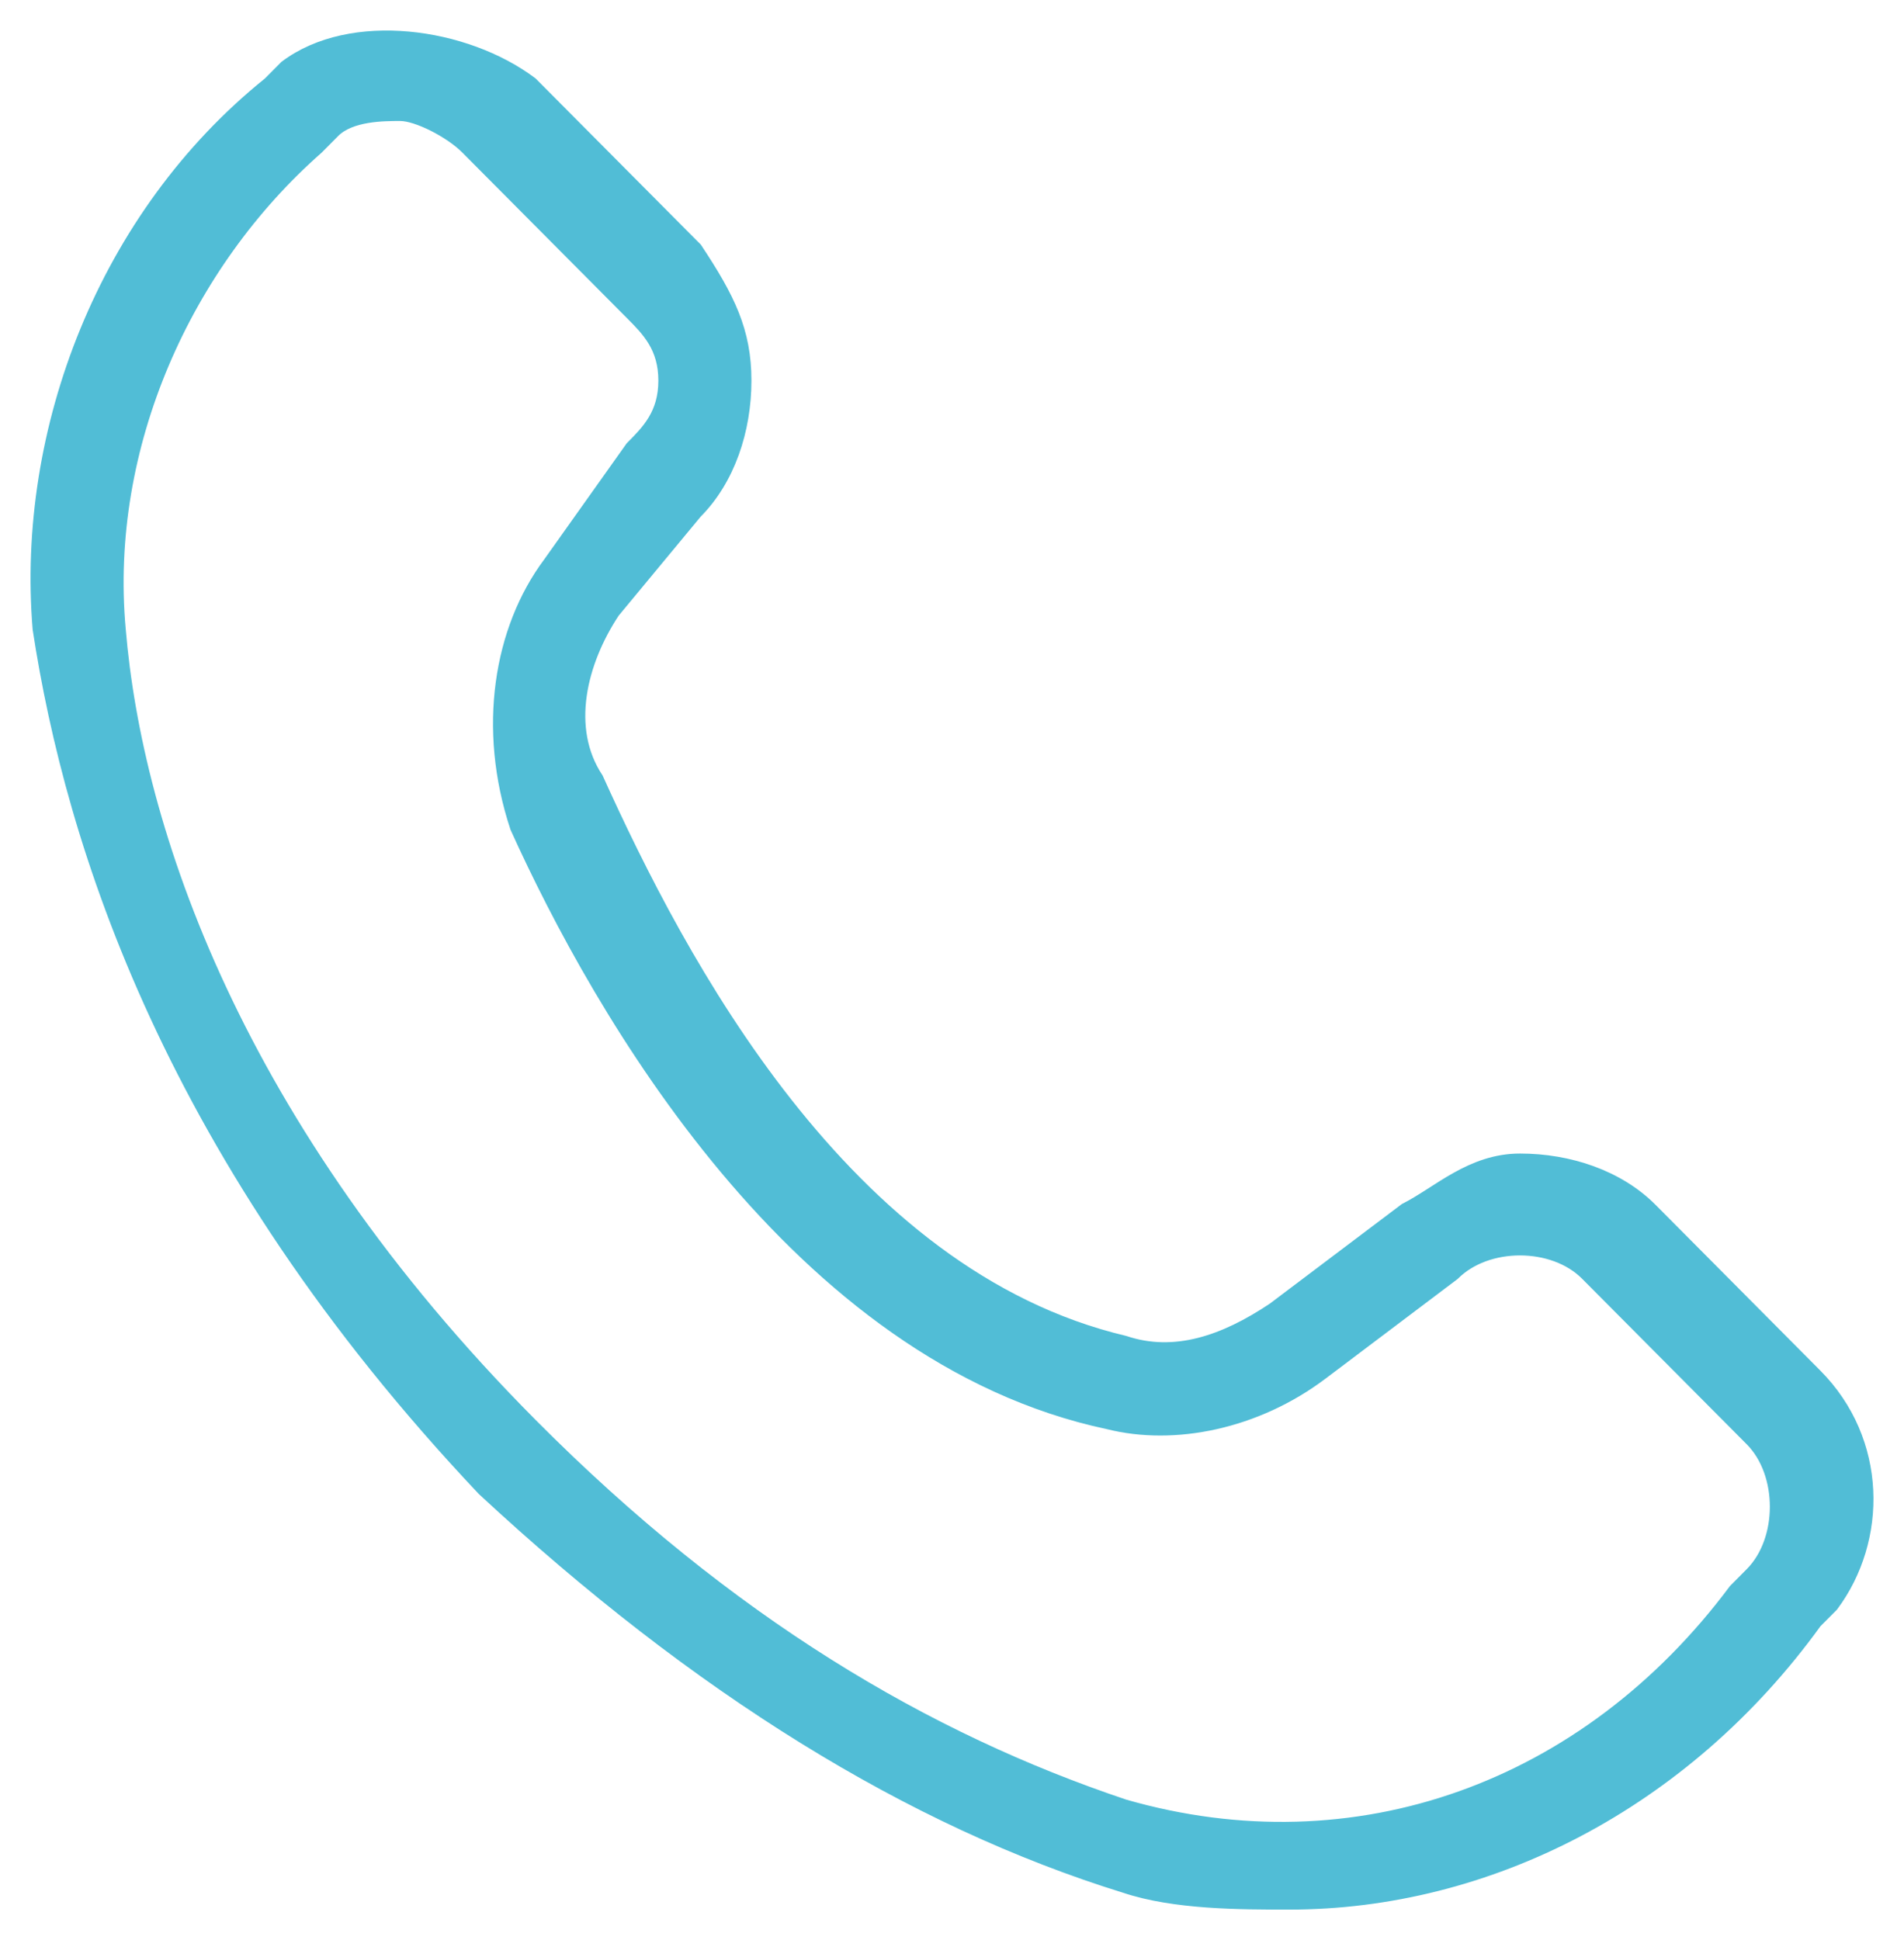 <svg xmlns="http://www.w3.org/2000/svg" width="53" height="54" viewBox="0 0 53 54" fill="none"><path d="M35.894 53C34.519 53 32.685 53 31.31 52.539C25.351 50.695 19.392 47.008 13.434 41.476C4.725 32.257 1.974 23.499 1.058 17.507C0.599 11.976 2.891 5.983 7.475 2.296L7.933 1.835C9.767 0.452 12.975 0.913 14.809 2.296L19.392 6.905C20.309 8.288 20.767 9.21 20.767 10.593C20.767 11.976 20.309 13.359 19.392 14.28L17.101 17.046C16.184 18.429 15.725 20.273 16.642 21.656C18.934 26.726 23.518 35.484 31.31 37.328C32.685 37.789 34.06 37.328 35.435 36.406L39.102 33.64C40.019 33.179 40.936 32.257 42.311 32.257C43.686 32.257 45.061 32.718 45.978 33.64L50.561 38.25C52.395 40.093 52.395 42.859 51.02 44.703L50.561 45.164C46.895 50.234 41.394 53 35.894 53ZM11.142 3.218C10.683 3.218 9.767 3.218 9.308 3.679L8.85 4.14C5.183 7.366 2.891 12.437 3.349 17.507C3.808 23.038 6.558 31.335 14.809 39.633C20.309 45.164 25.809 48.391 31.31 50.234C37.727 52.078 44.144 49.773 48.27 44.242L48.728 43.781C49.645 42.859 49.645 41.015 48.728 40.093L44.144 35.484C43.227 34.562 41.394 34.562 40.477 35.484L36.81 38.25C34.977 39.633 32.685 40.093 30.852 39.633C22.142 37.789 16.642 28.109 14.35 23.038C13.434 20.273 13.892 17.507 15.267 15.663L17.559 12.437C18.017 11.976 18.476 11.515 18.476 10.593C18.476 9.671 18.017 9.21 17.559 8.749L12.975 4.14C12.517 3.679 11.6 3.218 11.142 3.218Z" fill="#51BDD6" stroke="#51BDD6" stroke-width="0.3"></path></svg>